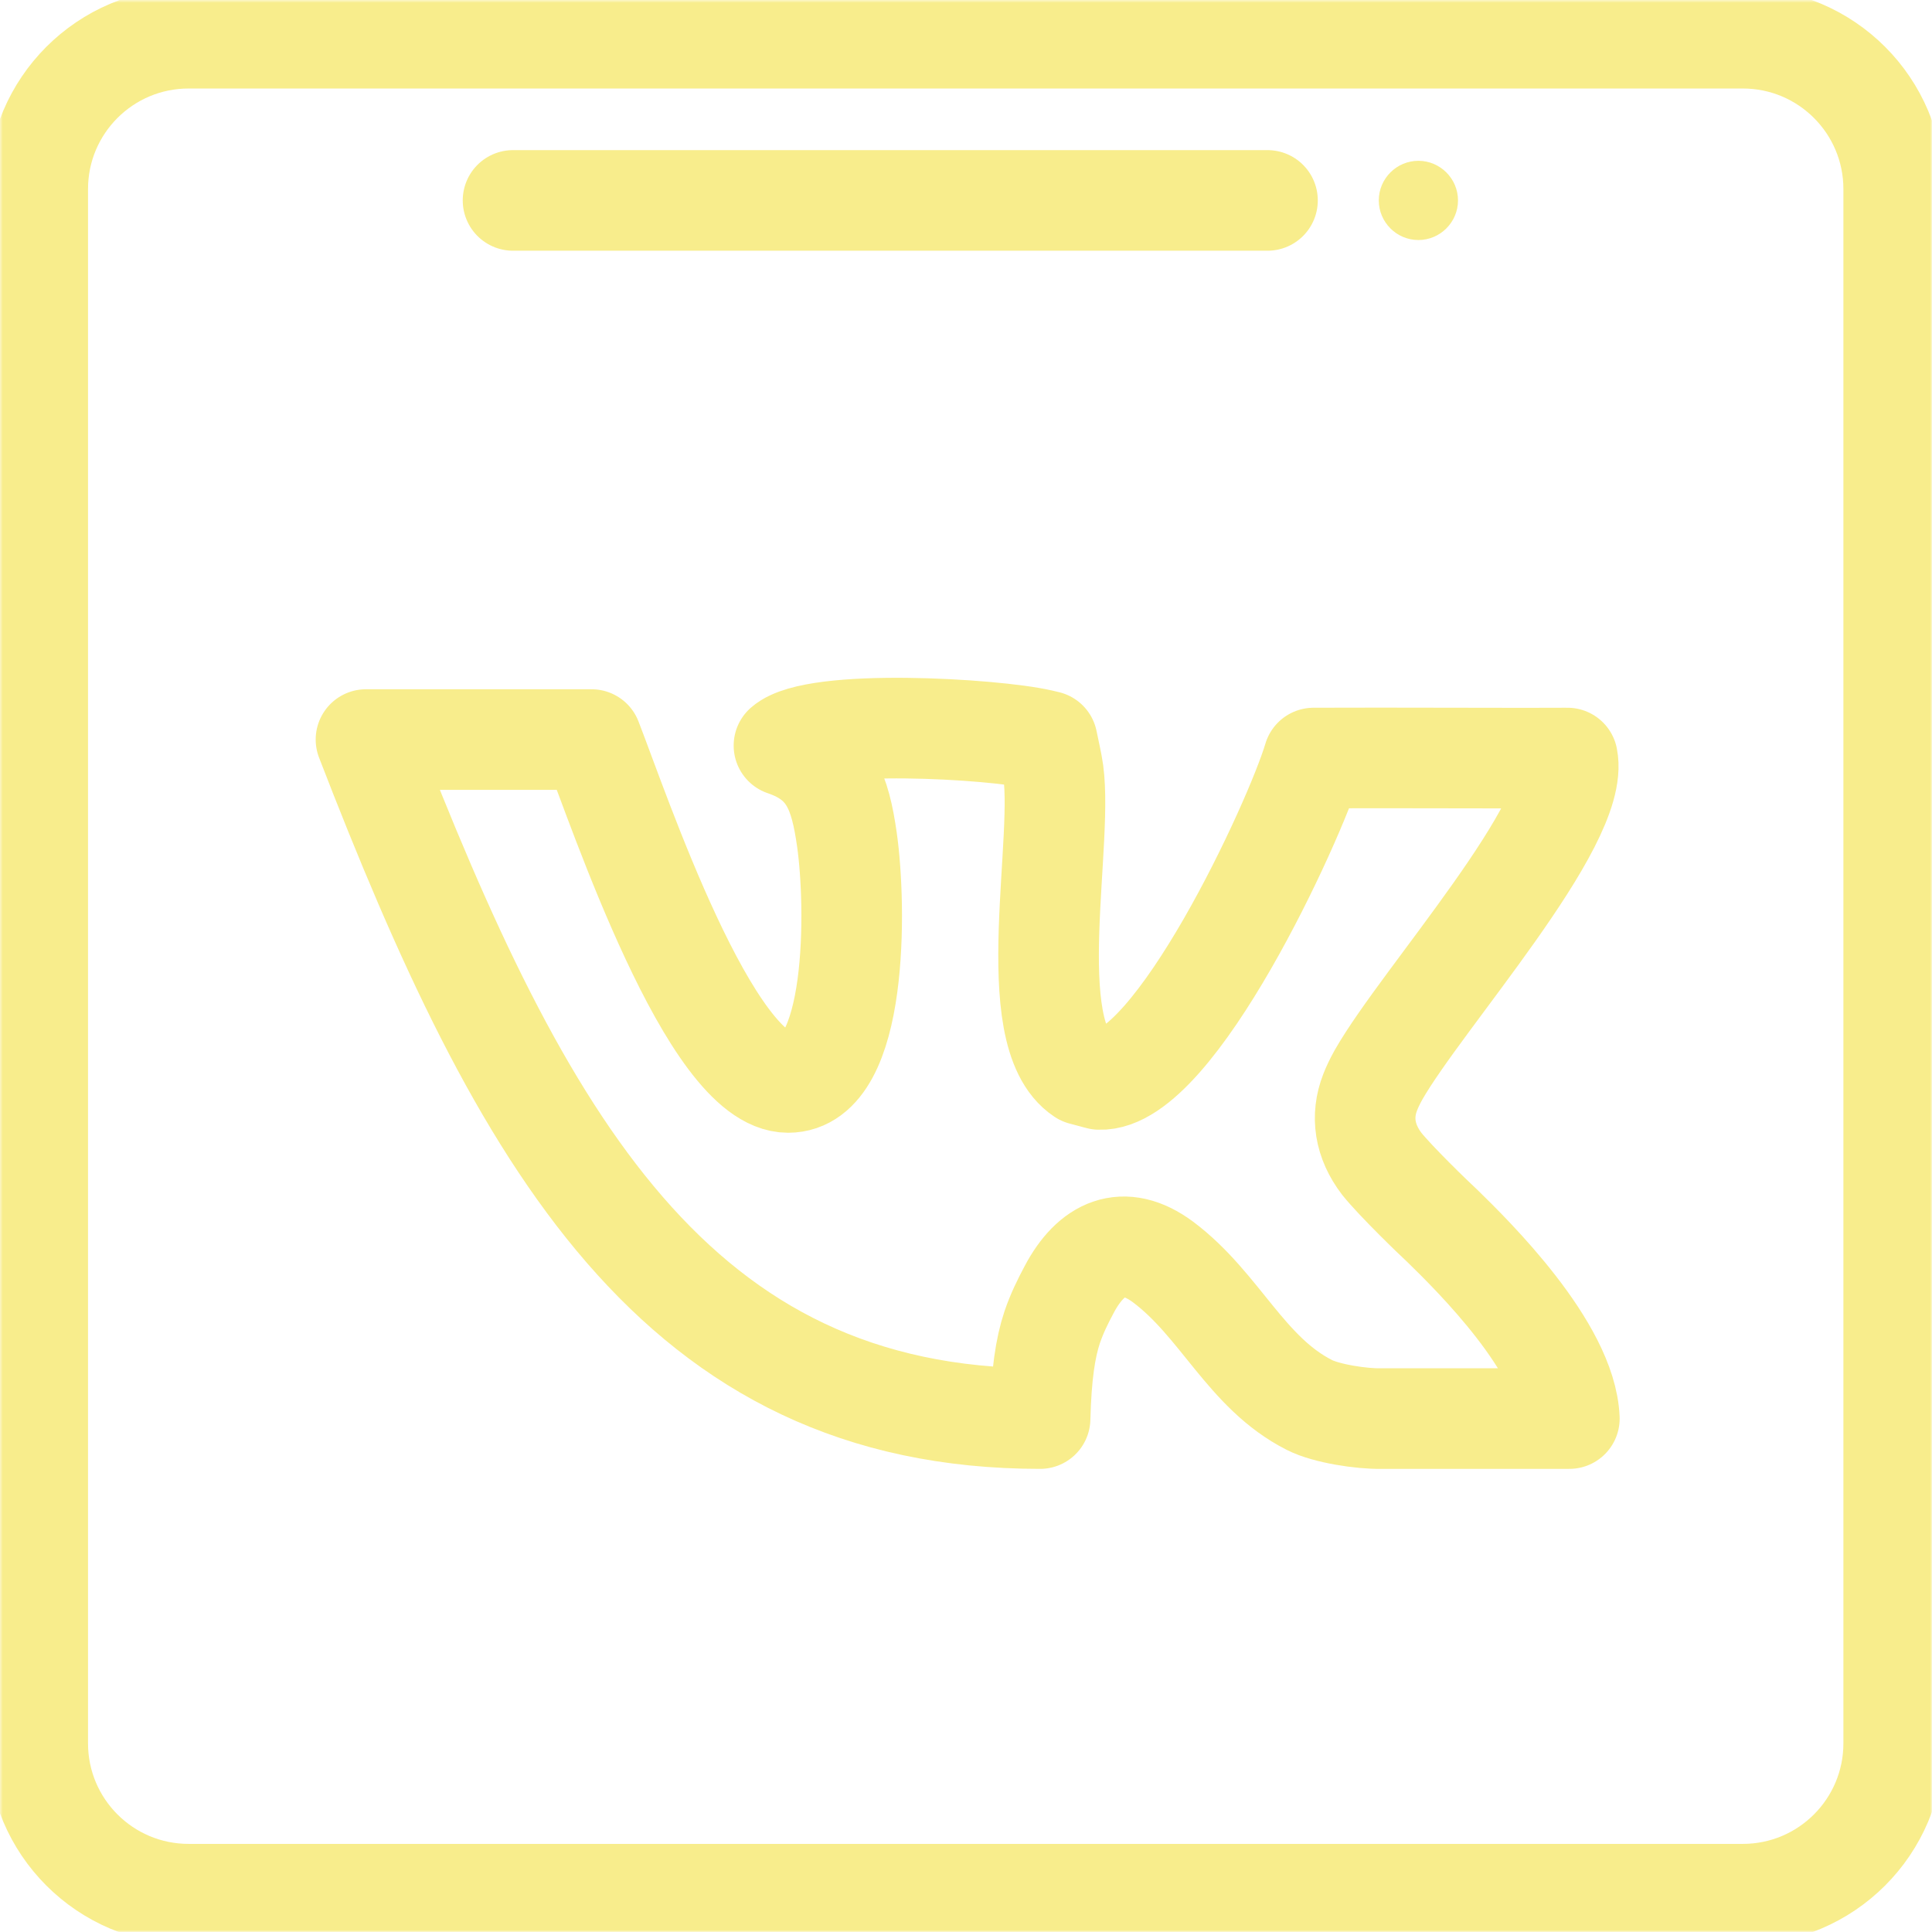 <?xml version="1.0" encoding="utf-8"?> <svg xmlns:svg="http://www.w3.org/2000/svg" xmlns="http://www.w3.org/2000/svg" xmlns:xlink="http://www.w3.org/1999/xlink" version="1.1" id="svg2685" x="0px" y="0px" viewBox="0 0 682.7 682.7" style="enable-background:new 0 0 682.7 682.7;" xml:space="preserve"> <style type="text/css"> .st0{fill:#FFFFFF;filter:url(#Adobe_OpacityMaskFilter);} .st1{fill:#FFFFFF;} .st2{mask:url(#custom_1_);} .st3{clip-path:url(#SVGID_2_);} .st4{fill:#F8ED8C;stroke:#F8ED8C;stroke-miterlimit:10;} .st5{fill:none;stroke:#F8ED8C;stroke-width:26.667;stroke-linecap:round;stroke-linejoin:round;stroke-miterlimit:13.333;} .st6{fill:none;stroke:#F8ED8C;stroke-width:26.667;stroke-miterlimit:13.333;} </style> <defs> <filter id="Adobe_OpacityMaskFilter" filterUnits="userSpaceOnUse" x="-0.5" y="-0.5" width="683.7" height="683.7"> <feColorMatrix type="matrix" values="1 0 0 0 0 0 1 0 0 0 0 0 1 0 0 0 0 0 1 0"></feColorMatrix> </filter> </defs> <mask maskUnits="userSpaceOnUse" x="-0.5" y="-0.5" width="683.7" height="683.7" id="custom_1_"> <rect id="bg_1_" class="st0" width="682.7" height="682.7"></rect> <g transform="matrix(1.333,0,0,-1.333,0,682.667)"> <path id="path2703_2_" class="st1" d="M376,469c5.5,0,10-4.5,10-10c0-5.5-4.5-10-10-10c-5.5,0-10,4.5-10,10 C366,464.5,370.5,469,376,469"></path> </g> </mask> <g class="st2"> <g id="g2691" transform="matrix(1.333,0,0,-1.333,0,682.667)"> <g id="g2693"> <g> <defs> <rect id="SVGID_1_" x="-85.3" y="-85.3" width="682.7" height="682.7"></rect> </defs> <clipPath id="SVGID_2_"> <use xlink:href="#SVGID_1_" style="overflow:visible;"></use> </clipPath> <g id="g2695" class="st3"> <g id="g2701" transform="translate(376,469)"> <path id="path2703_1_" class="st4" d="M0,0c5.5,0,10-4.5,10-10S5.5-20,0-20s-10,4.5-10,10S-5.5,0,0,0"></path> </g> <g id="g2705" transform="translate(278.92,160.28)"> <path id="path2707" class="st5" d="M0,0c1.3,3.8,2.8,6.8,4.5,10c5.8,11,14.4,15.1,24.9,7.3C44.6,5.9,51.4-12.1,68.2-20.6 c4.5-2.3,13.9-3.7,18.9-3.6h50c-0.8,18.8-25.6,43.2-33.7,51.1c-2.5,2.3-12.3,11.8-16,16.4c-4.6,6-5.6,12.6-3.1,19 c0.5,1.3,1.2,2.8,2.2,4.6c11.5,20.2,53.6,66.7,50.1,84c-8.3-0.1-48,0.1-67.3,0c-5-16.9-37-86-56.8-85.2L8,66.9 c-16.6,11-4.3,63.8-8,82.2c0,0-0.6,3.1-1.3,6.3c-0.8,0.2-1.7,0.4-1.7,0.4c-12.6,2.9-59.8,5.7-68.1-1.6 c12.1-4.1,14.9-12.3,16.7-25c2.5-17.6,3-64.3-15.6-64.3c-20.6,0-44.7,71.9-52.1,90.9h-59.8c41.2-106.6,82.2-180,178.7-180 C-2.9-12.5-1.8-5.4,0,0z"></path> </g> <g id="g2709" transform="translate(462,10)"> <path id="path2711" class="st6" d="M0,0h-412c-22.1,0-40,17.9-40,40v412c0,22.1,17.9,40,40,40H0c22.1,0,40-17.9,40-40V40 C40,17.9,22.1,0,0,0z"></path> </g> <g id="g2713" transform="translate(136,459)"> <path id="path2715" class="st5" d="M0,0h200"></path> </g> </g> <use xlink:href="#SVGID_1_" style="overflow:visible;fill:none;stroke:#F8ED8C;stroke-miterlimit:10;"></use> </g> </g> </g> </g> </svg> 